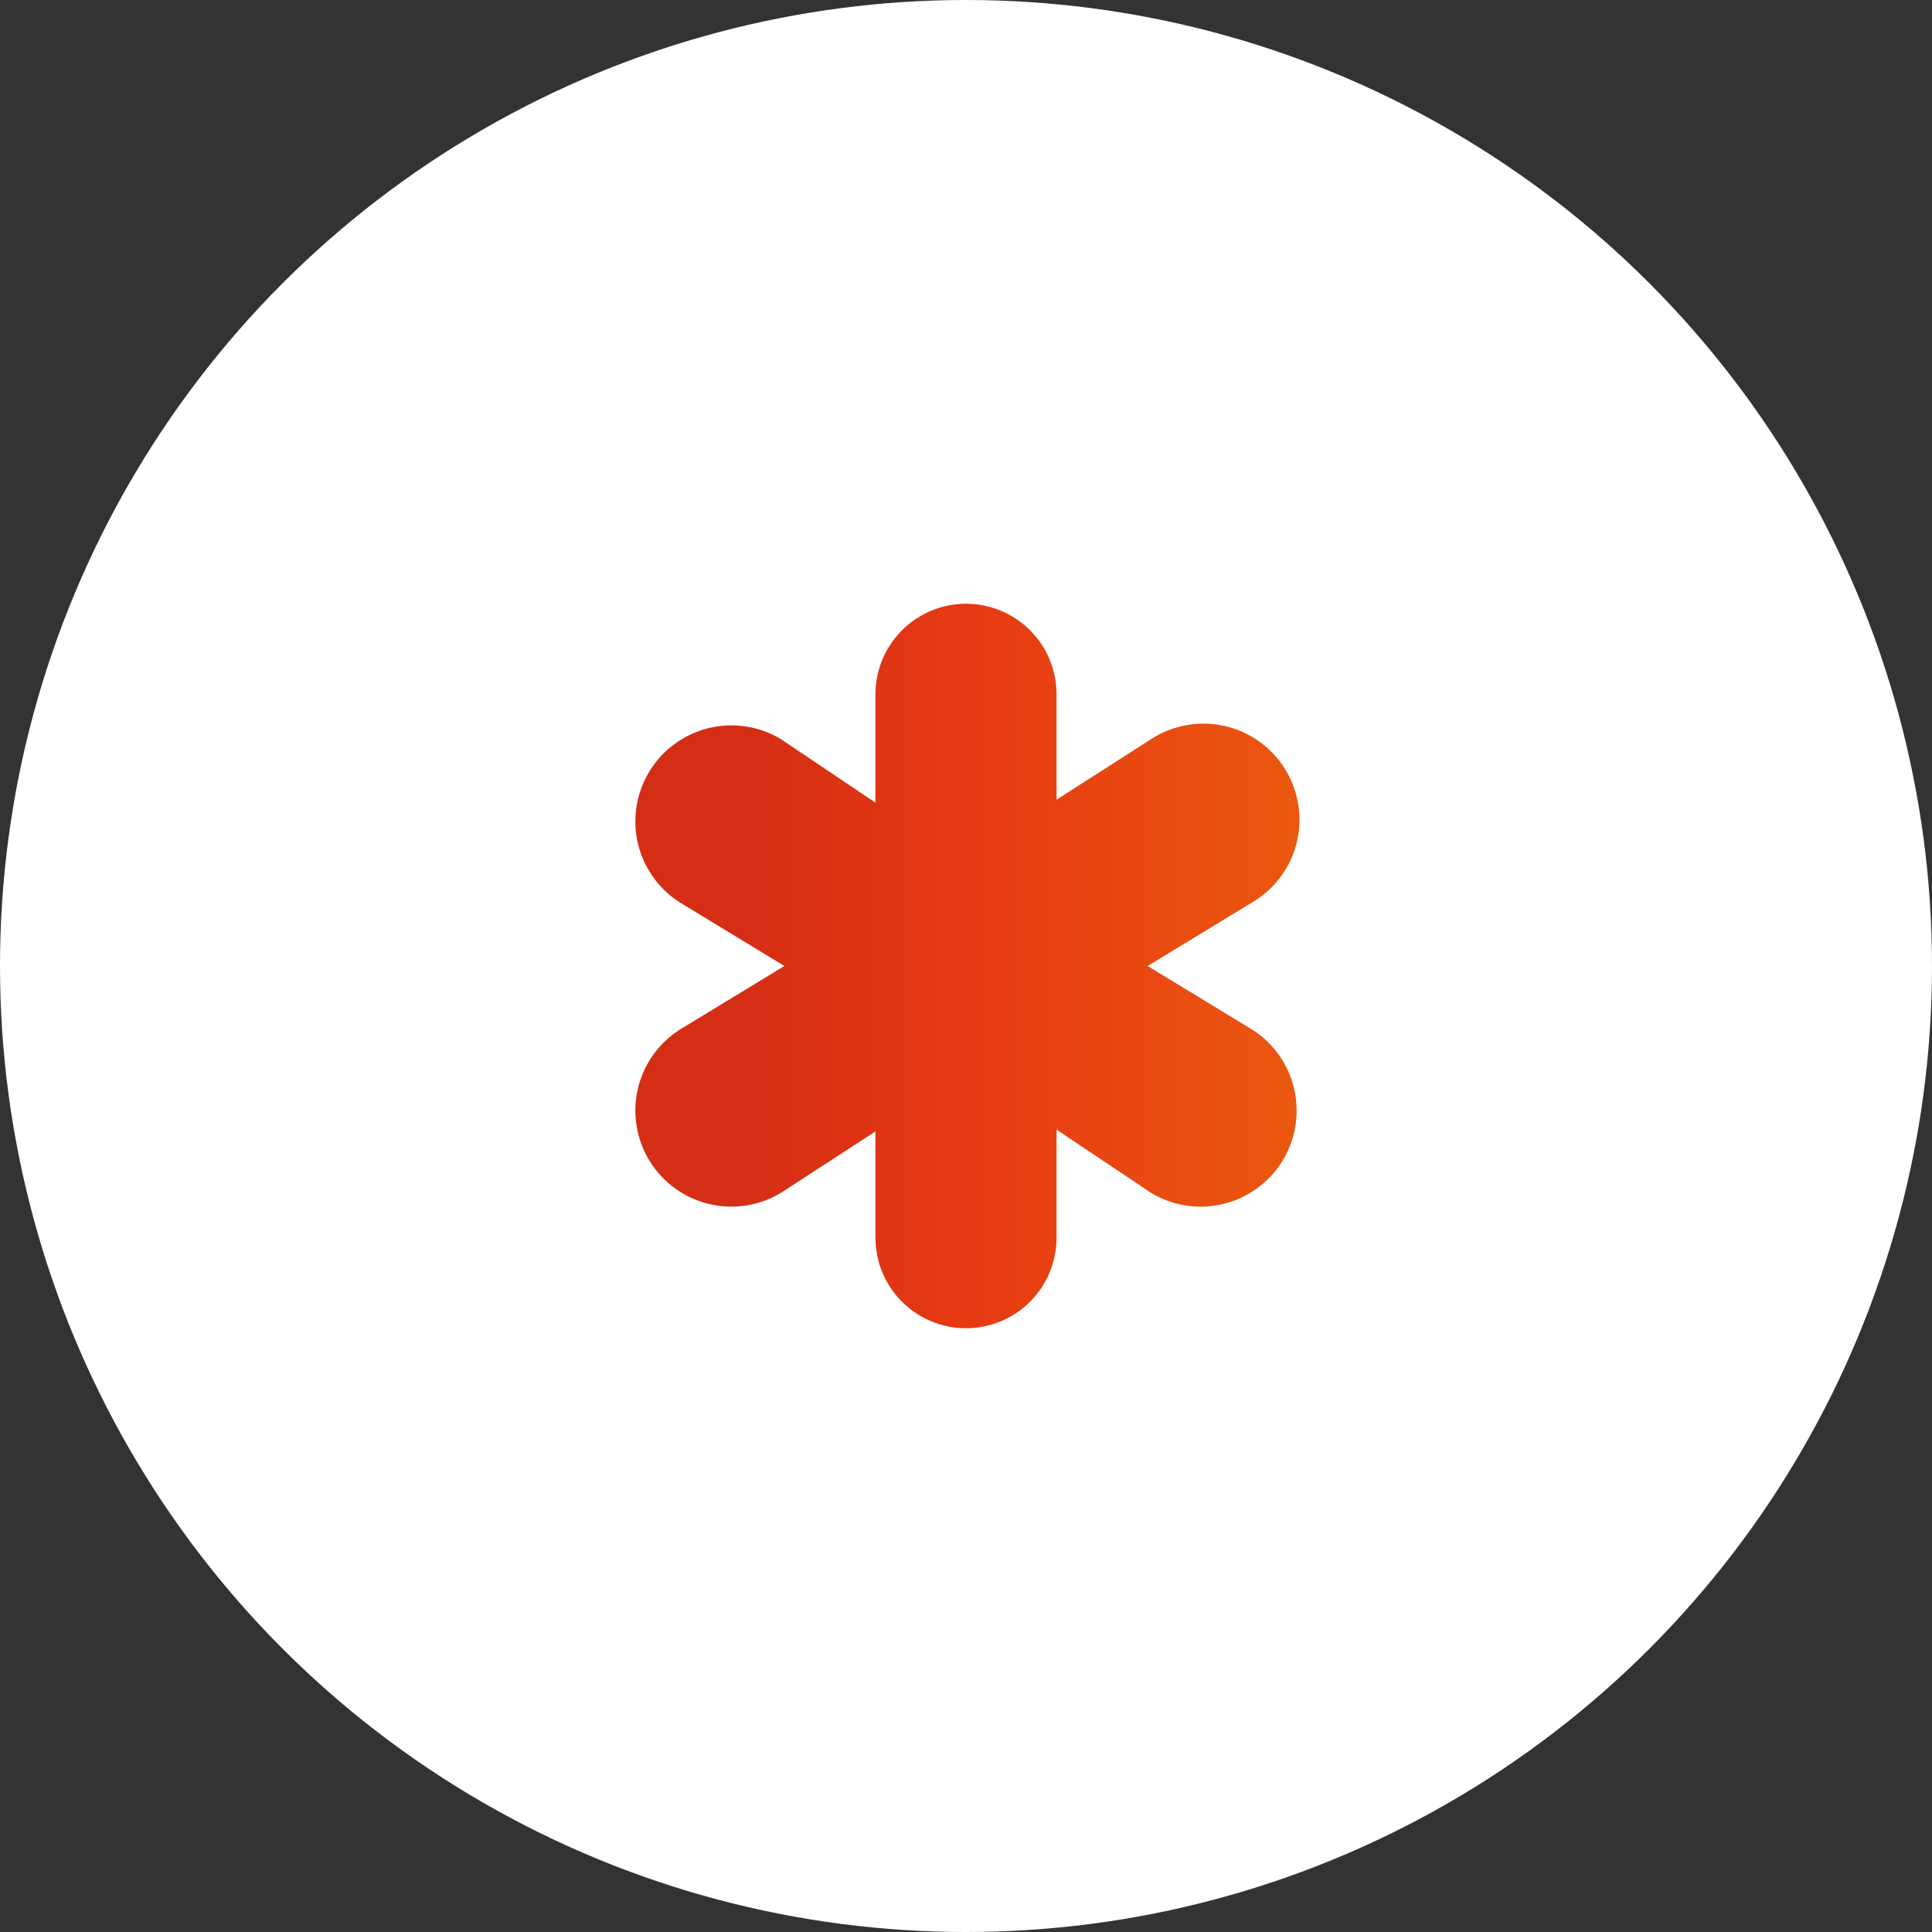 <?xml version="1.0" encoding="UTF-8"?> <svg xmlns="http://www.w3.org/2000/svg" width="64" height="64" viewBox="0 0 64 64" fill="none"><rect x="0" y="0" width="64" height="64" fill="#333333" stroke="none"/><circle cx="32" cy="32" r="32" fill="white"></circle><g clip-path="url(#clip0_5_1420)"><path d="M41.5 34.119L38.017 32L41.5 29.881C41.863 29.664 42.178 29.377 42.428 29.037C42.679 28.697 42.859 28.31 42.958 27.899C43.057 27.489 43.074 27.063 43.006 26.646C42.939 26.229 42.789 25.829 42.566 25.471C42.343 25.112 42.051 24.802 41.706 24.557C41.362 24.313 40.972 24.14 40.56 24.048C40.148 23.956 39.721 23.946 39.306 24.021C38.89 24.095 38.493 24.252 38.138 24.481L35 26.49V23C35 22.204 34.684 21.441 34.122 20.879C33.559 20.316 32.796 20 32 20C31.205 20 30.442 20.316 29.879 20.879C29.317 21.441 29 22.204 29 23V26.588L25.862 24.481C25.147 24.052 24.291 23.922 23.481 24.118C22.67 24.314 21.968 24.821 21.527 25.529C21.087 26.237 20.942 27.09 21.123 27.904C21.305 28.718 21.8 29.428 22.5 29.881L25.983 32L22.5 34.119C21.8 34.572 21.305 35.282 21.123 36.096C20.942 36.91 21.087 37.763 21.527 38.471C21.968 39.179 22.67 39.686 23.481 39.882C24.291 40.078 25.147 39.948 25.862 39.519L29 37.481V41C29 41.796 29.317 42.559 29.879 43.121C30.442 43.684 31.205 44 32 44C32.796 44 33.559 43.684 34.122 43.121C34.684 42.559 35 41.796 35 41V37.42L38.138 39.52C38.854 39.949 39.709 40.079 40.52 39.883C41.331 39.687 42.032 39.18 42.473 38.472C42.914 37.764 43.059 36.911 42.877 36.097C42.695 35.283 42.201 34.573 41.5 34.12V34.119Z" fill="url(#paint0_linear_5_1420)"></path></g><defs><linearGradient id="paint0_linear_5_1420" x1="21.047" y1="20" x2="43.047" y2="20" gradientUnits="userSpaceOnUse"><stop stop-color="#D42E15"></stop><stop offset="0.16" stop-color="#D42E15"></stop><stop offset="0.5" stop-color="#E73913"></stop><stop offset="1" stop-color="#EA580F"></stop></linearGradient><clipPath id="clip0_5_1420"><rect width="24" height="24" fill="white" transform="translate(20 20)"></rect></clipPath></defs></svg> 